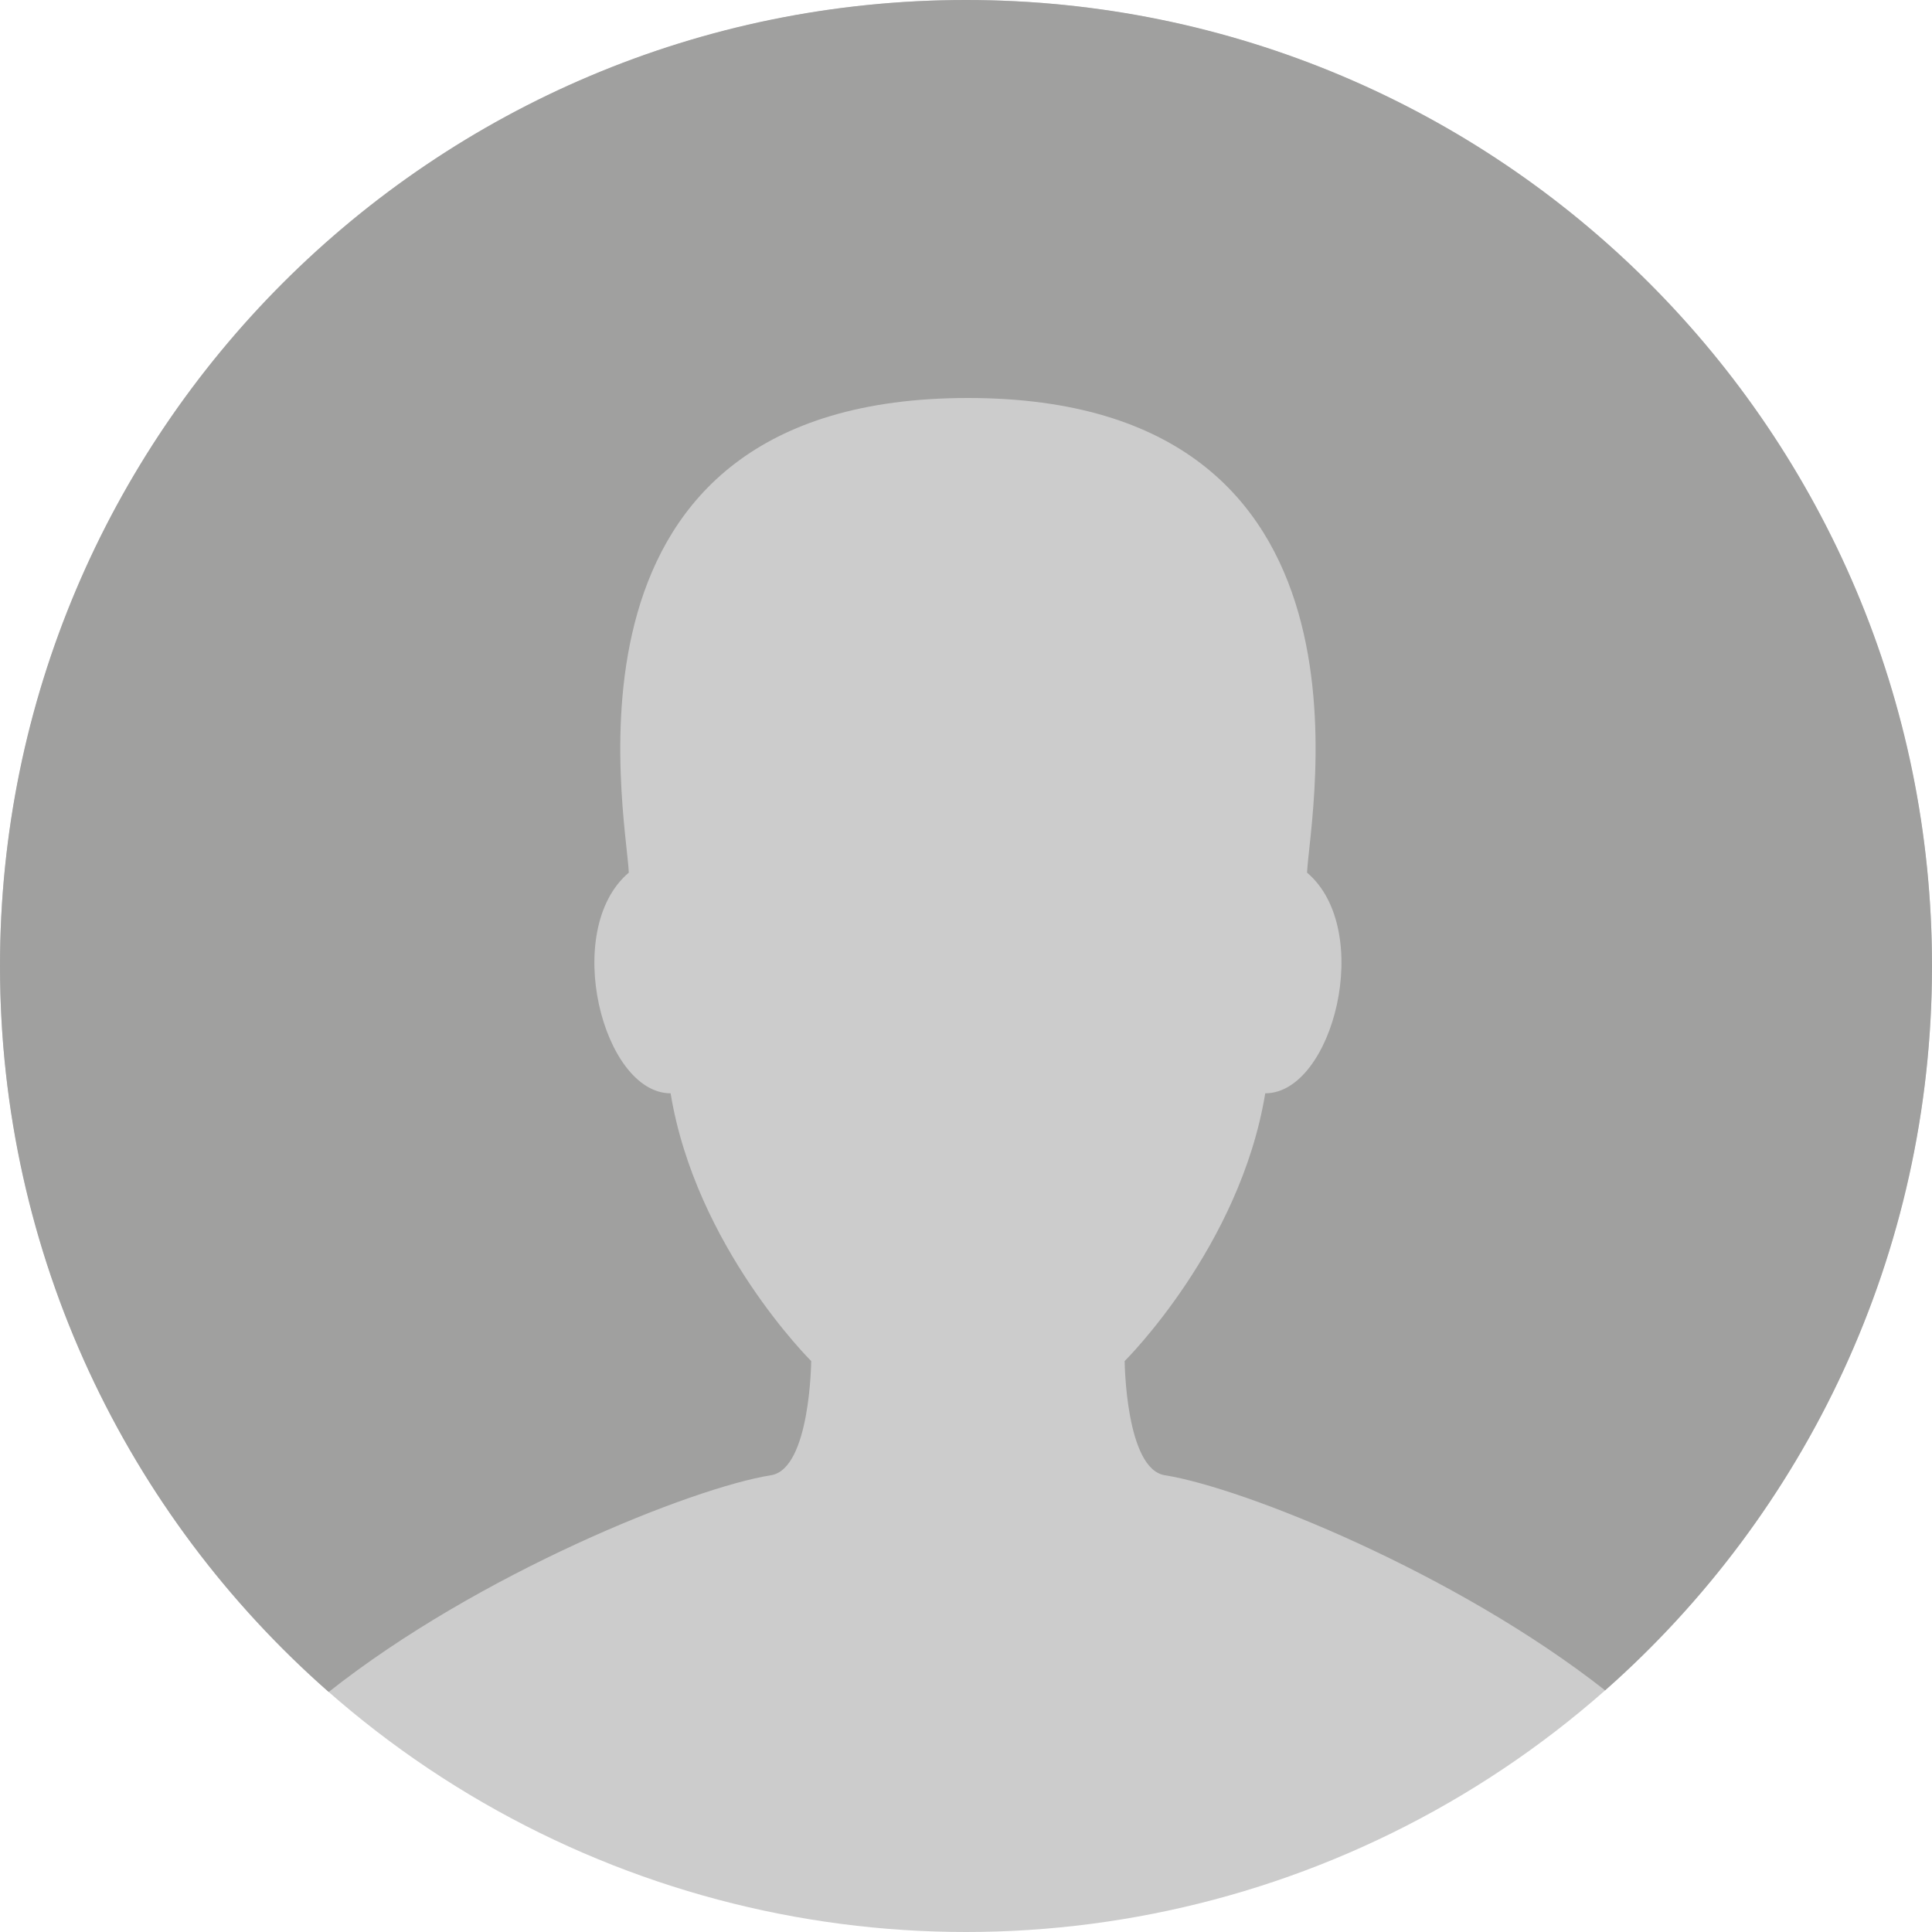 <svg xmlns="http://www.w3.org/2000/svg" width="32px" height="32px" viewBox="0 0 1000 1000" class="dDcMfv"><circle cx="500" cy="500" r="500" fill="#cccccc"></circle><path fill="#a0a09f" d="M830.8,874.927c-77.344-60.8-187.181-104.877-227.88-111.347-20.335-3.233-20.8-59.1-20.8-59.1s59.746-59.106,72.768-138.584c35.029,0,56.666-84.5,21.631-114.226C677.986,420.37,721.551,206,501,206S324.015,420.37,325.473,451.666c-35.033,29.729-13.4,114.226,21.632,114.226,13.021,79.478,72.77,138.584,72.77,138.584s-0.464,55.871-20.8,59.1c-40.883,6.5-151.537,50.943-228.934,112.176C65.84,784.12,0,649.751,0,500,0,223.858,223.858,0,500,0s500,223.858,500,500C1000,649.3,934.559,783.311,830.8,874.927ZM500,1000h0Z"></path></svg>
